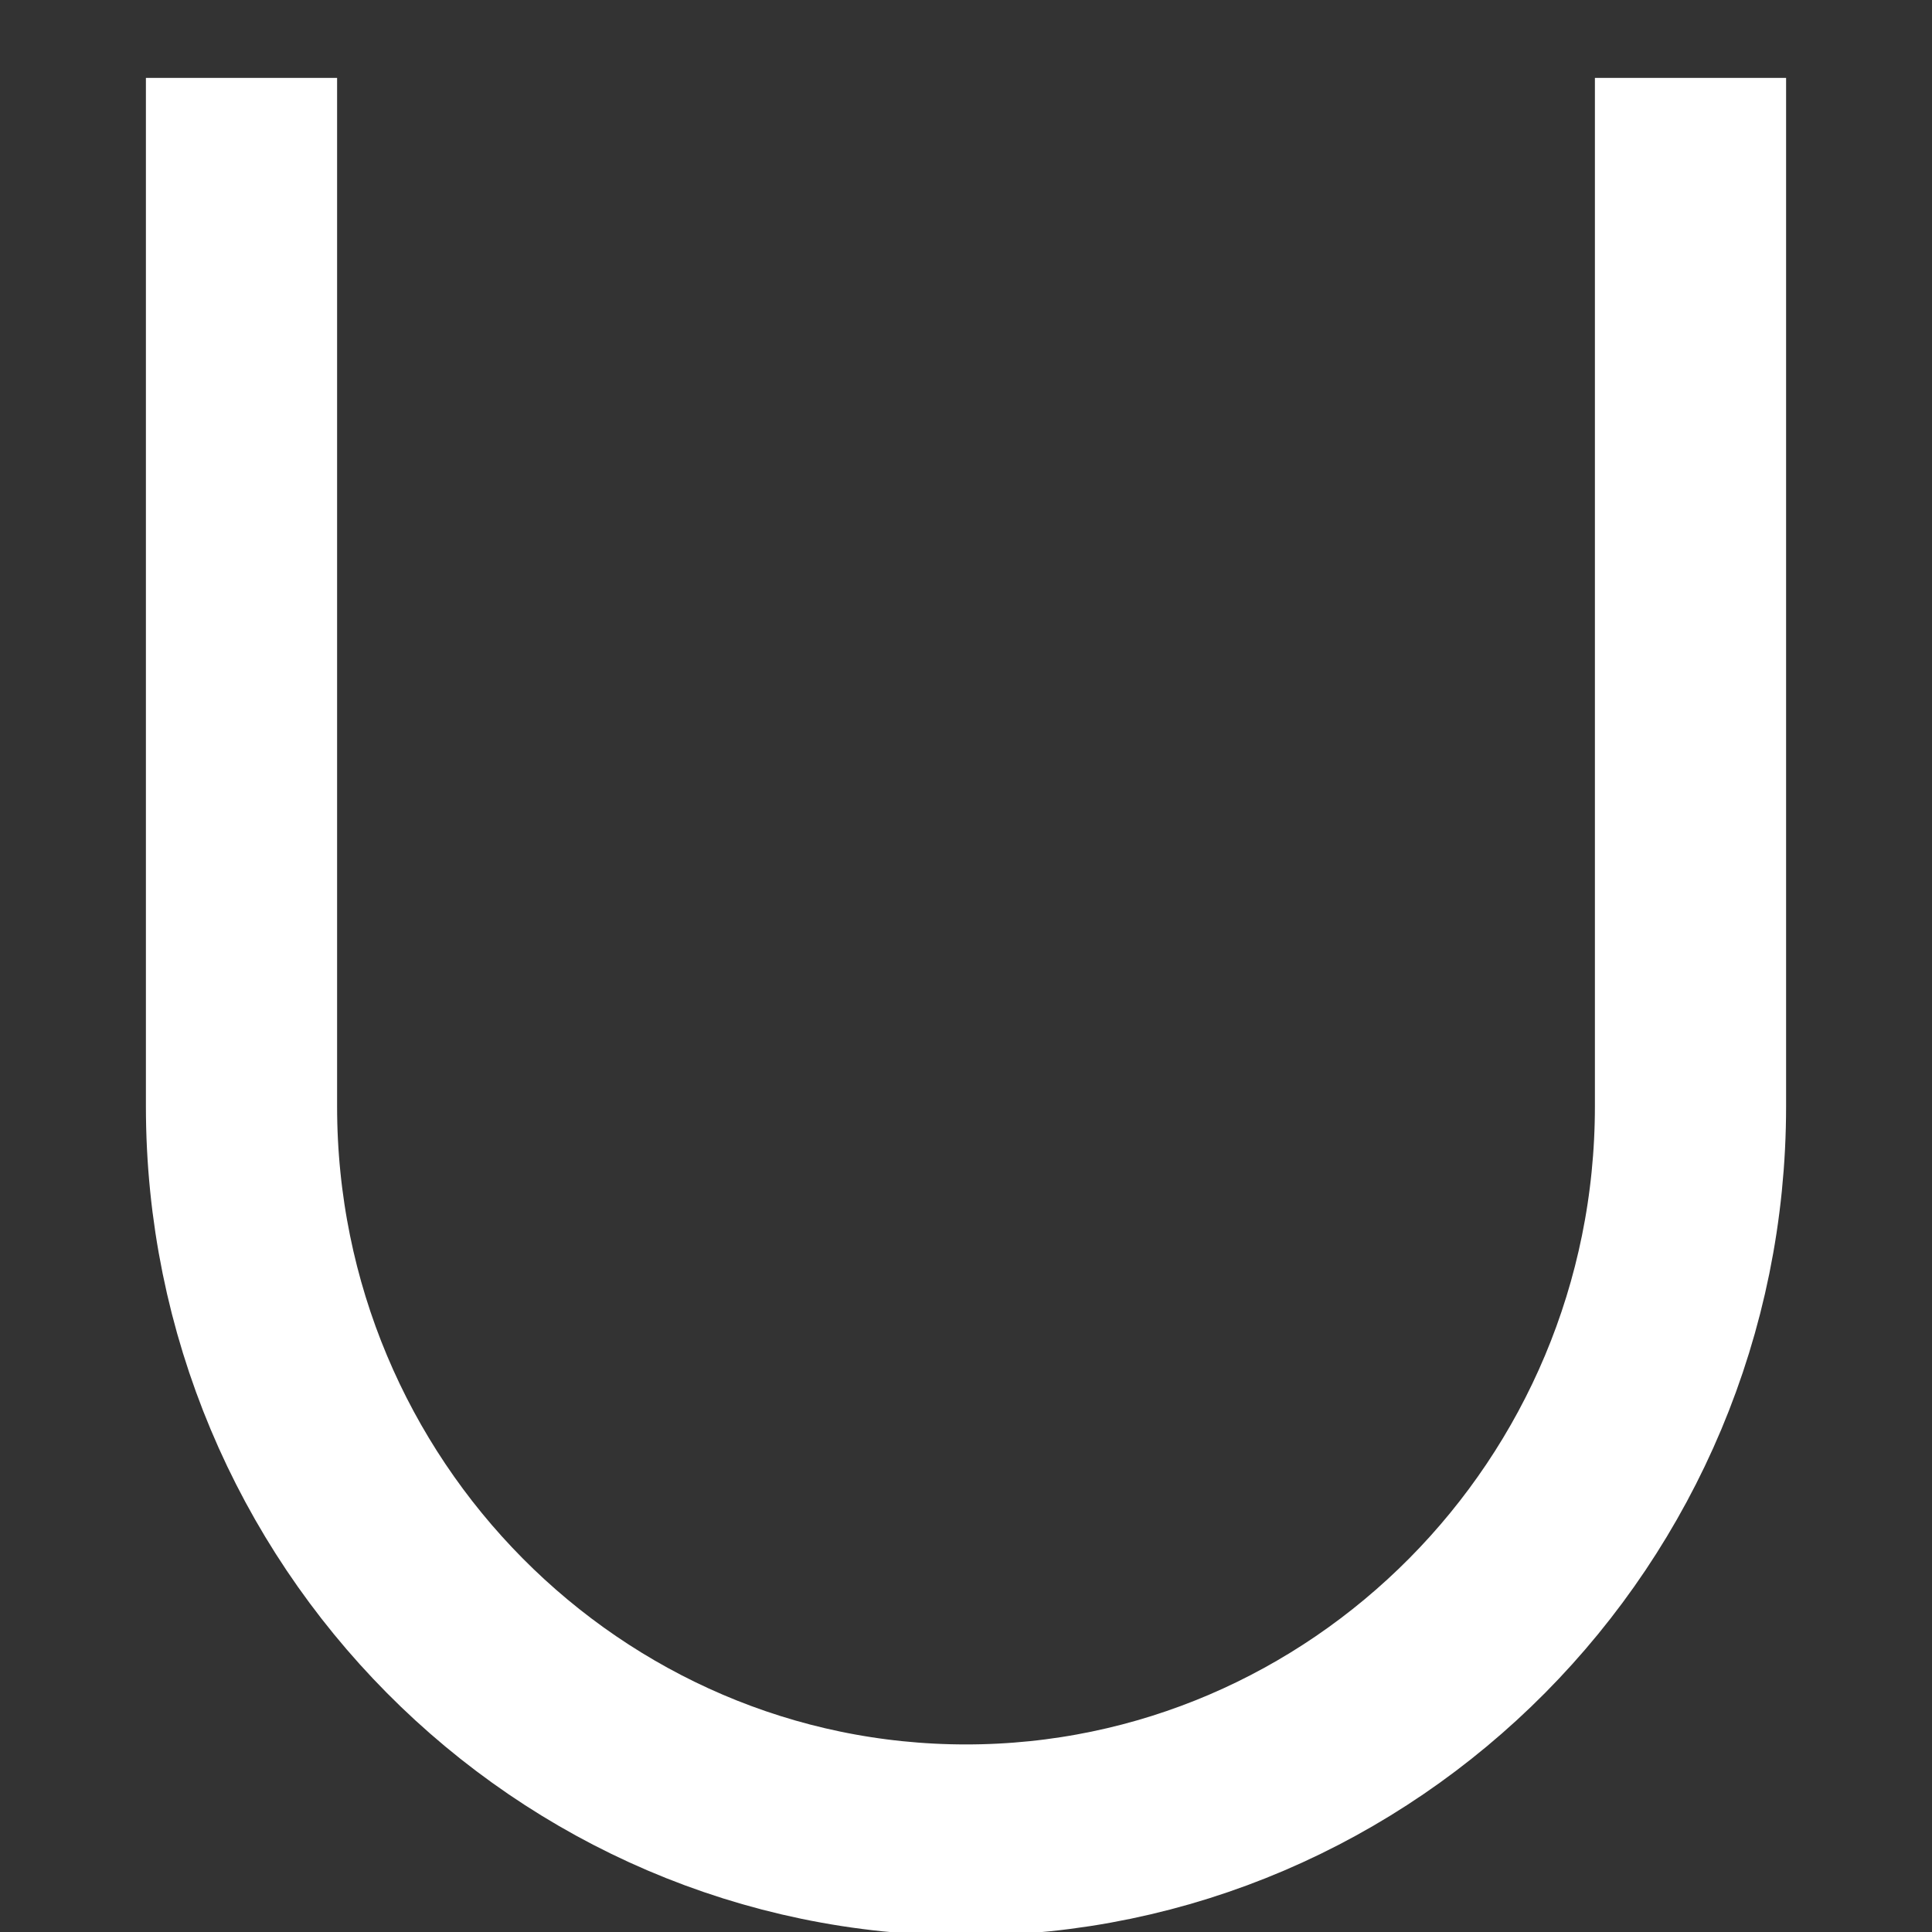 <svg viewBox="0 0 96 96" version="1.1" xmlns="http://www.w3.org/2000/svg" id="Layer_1">
  
  <rect x="0" y="0" width="96" height="96" fill="#333333" stroke="none"/>
  
  <defs>
    <style>
      .st0 {
        fill: none;
        stroke: #fff;
        stroke-width: 9.5px;
      }
    </style>
  </defs>
  <path d="M12,3.87v51.1c0,20.21,16.26,36.46,36,36.46s36-16.26,36-36.46V3.87" class="st0"></path>
</svg>